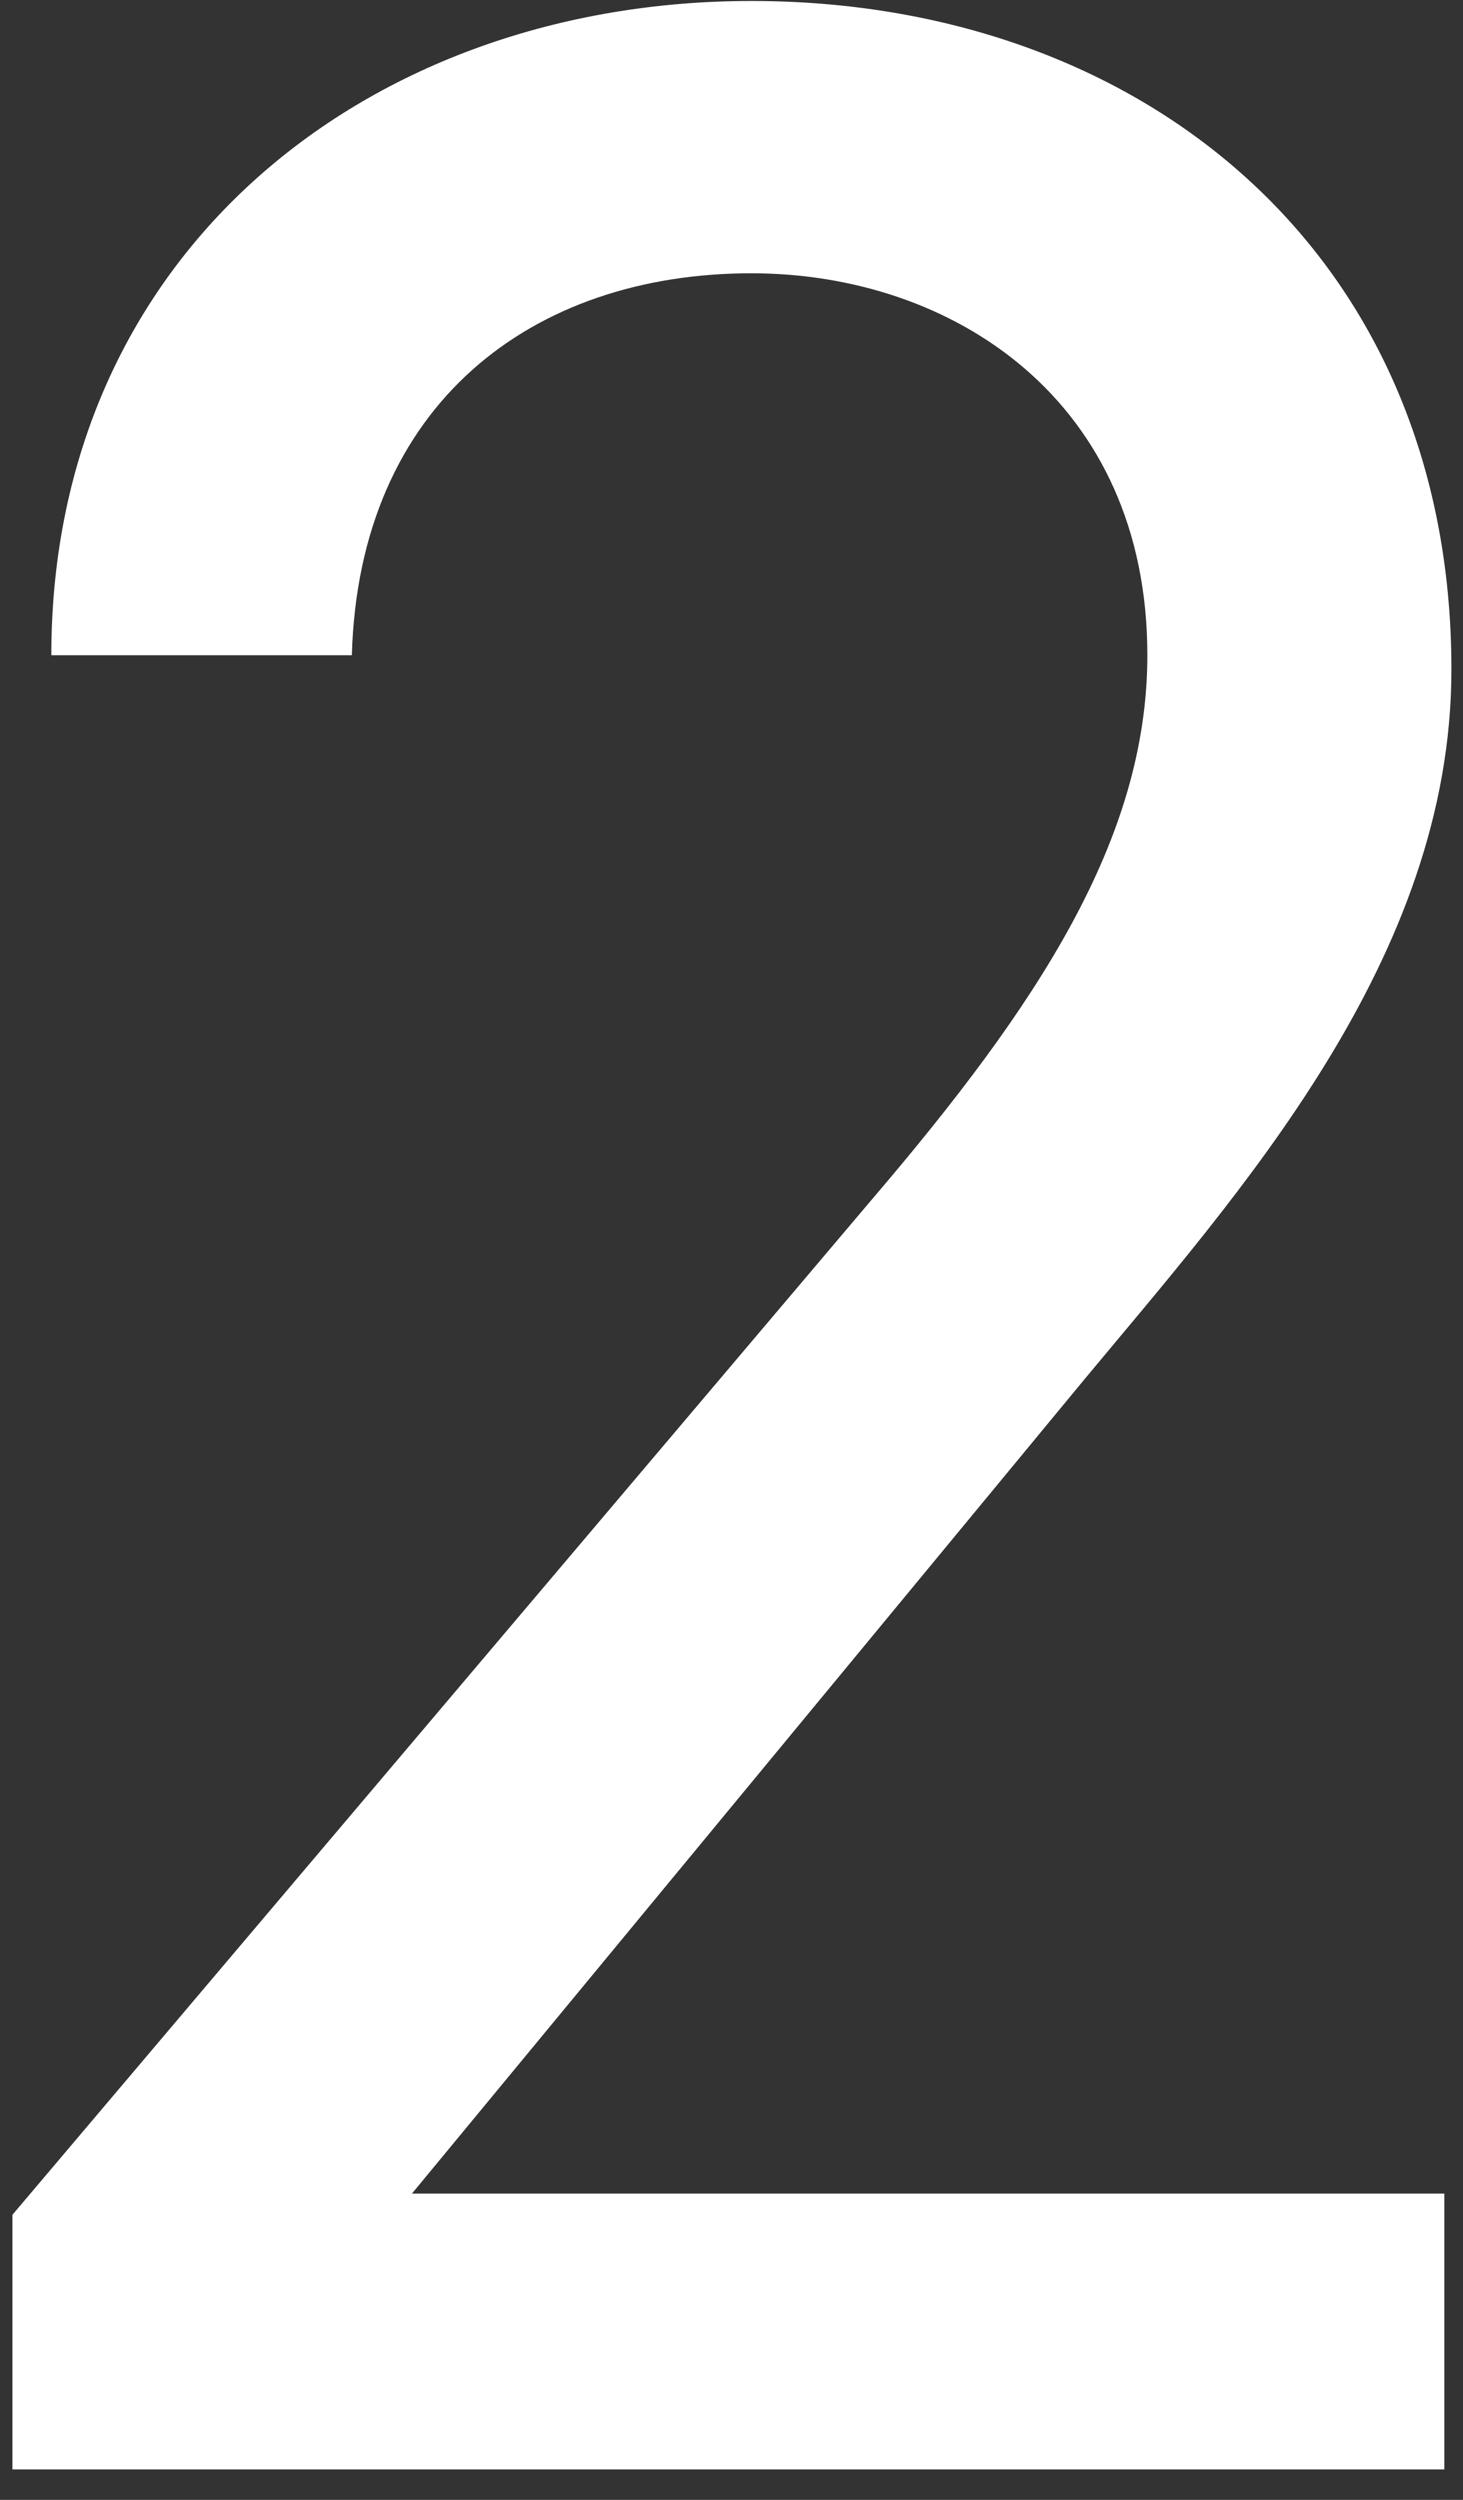 <svg width="24" height="41" viewBox="0 0 24 41" fill="none" xmlns="http://www.w3.org/2000/svg">
<rect x="0" y="0" width="24" height="41" fill="#333333" stroke="none"/>
<path d="M23.694 35.976V40.5H0.204V36.324L14.298 19.678C17.024 16.488 18.822 13.762 18.822 10.746C18.822 6.57 15.632 4.482 12.326 4.482C8.73 4.482 5.888 6.628 5.772 10.746H0.842C0.842 4.134 6.062 0.016 12.326 0.016C18.706 0.016 23.81 4.134 23.81 10.978C23.81 15.734 20.33 19.562 17.778 22.636L6.758 35.976H23.694Z" fill="white"/>
</svg>
